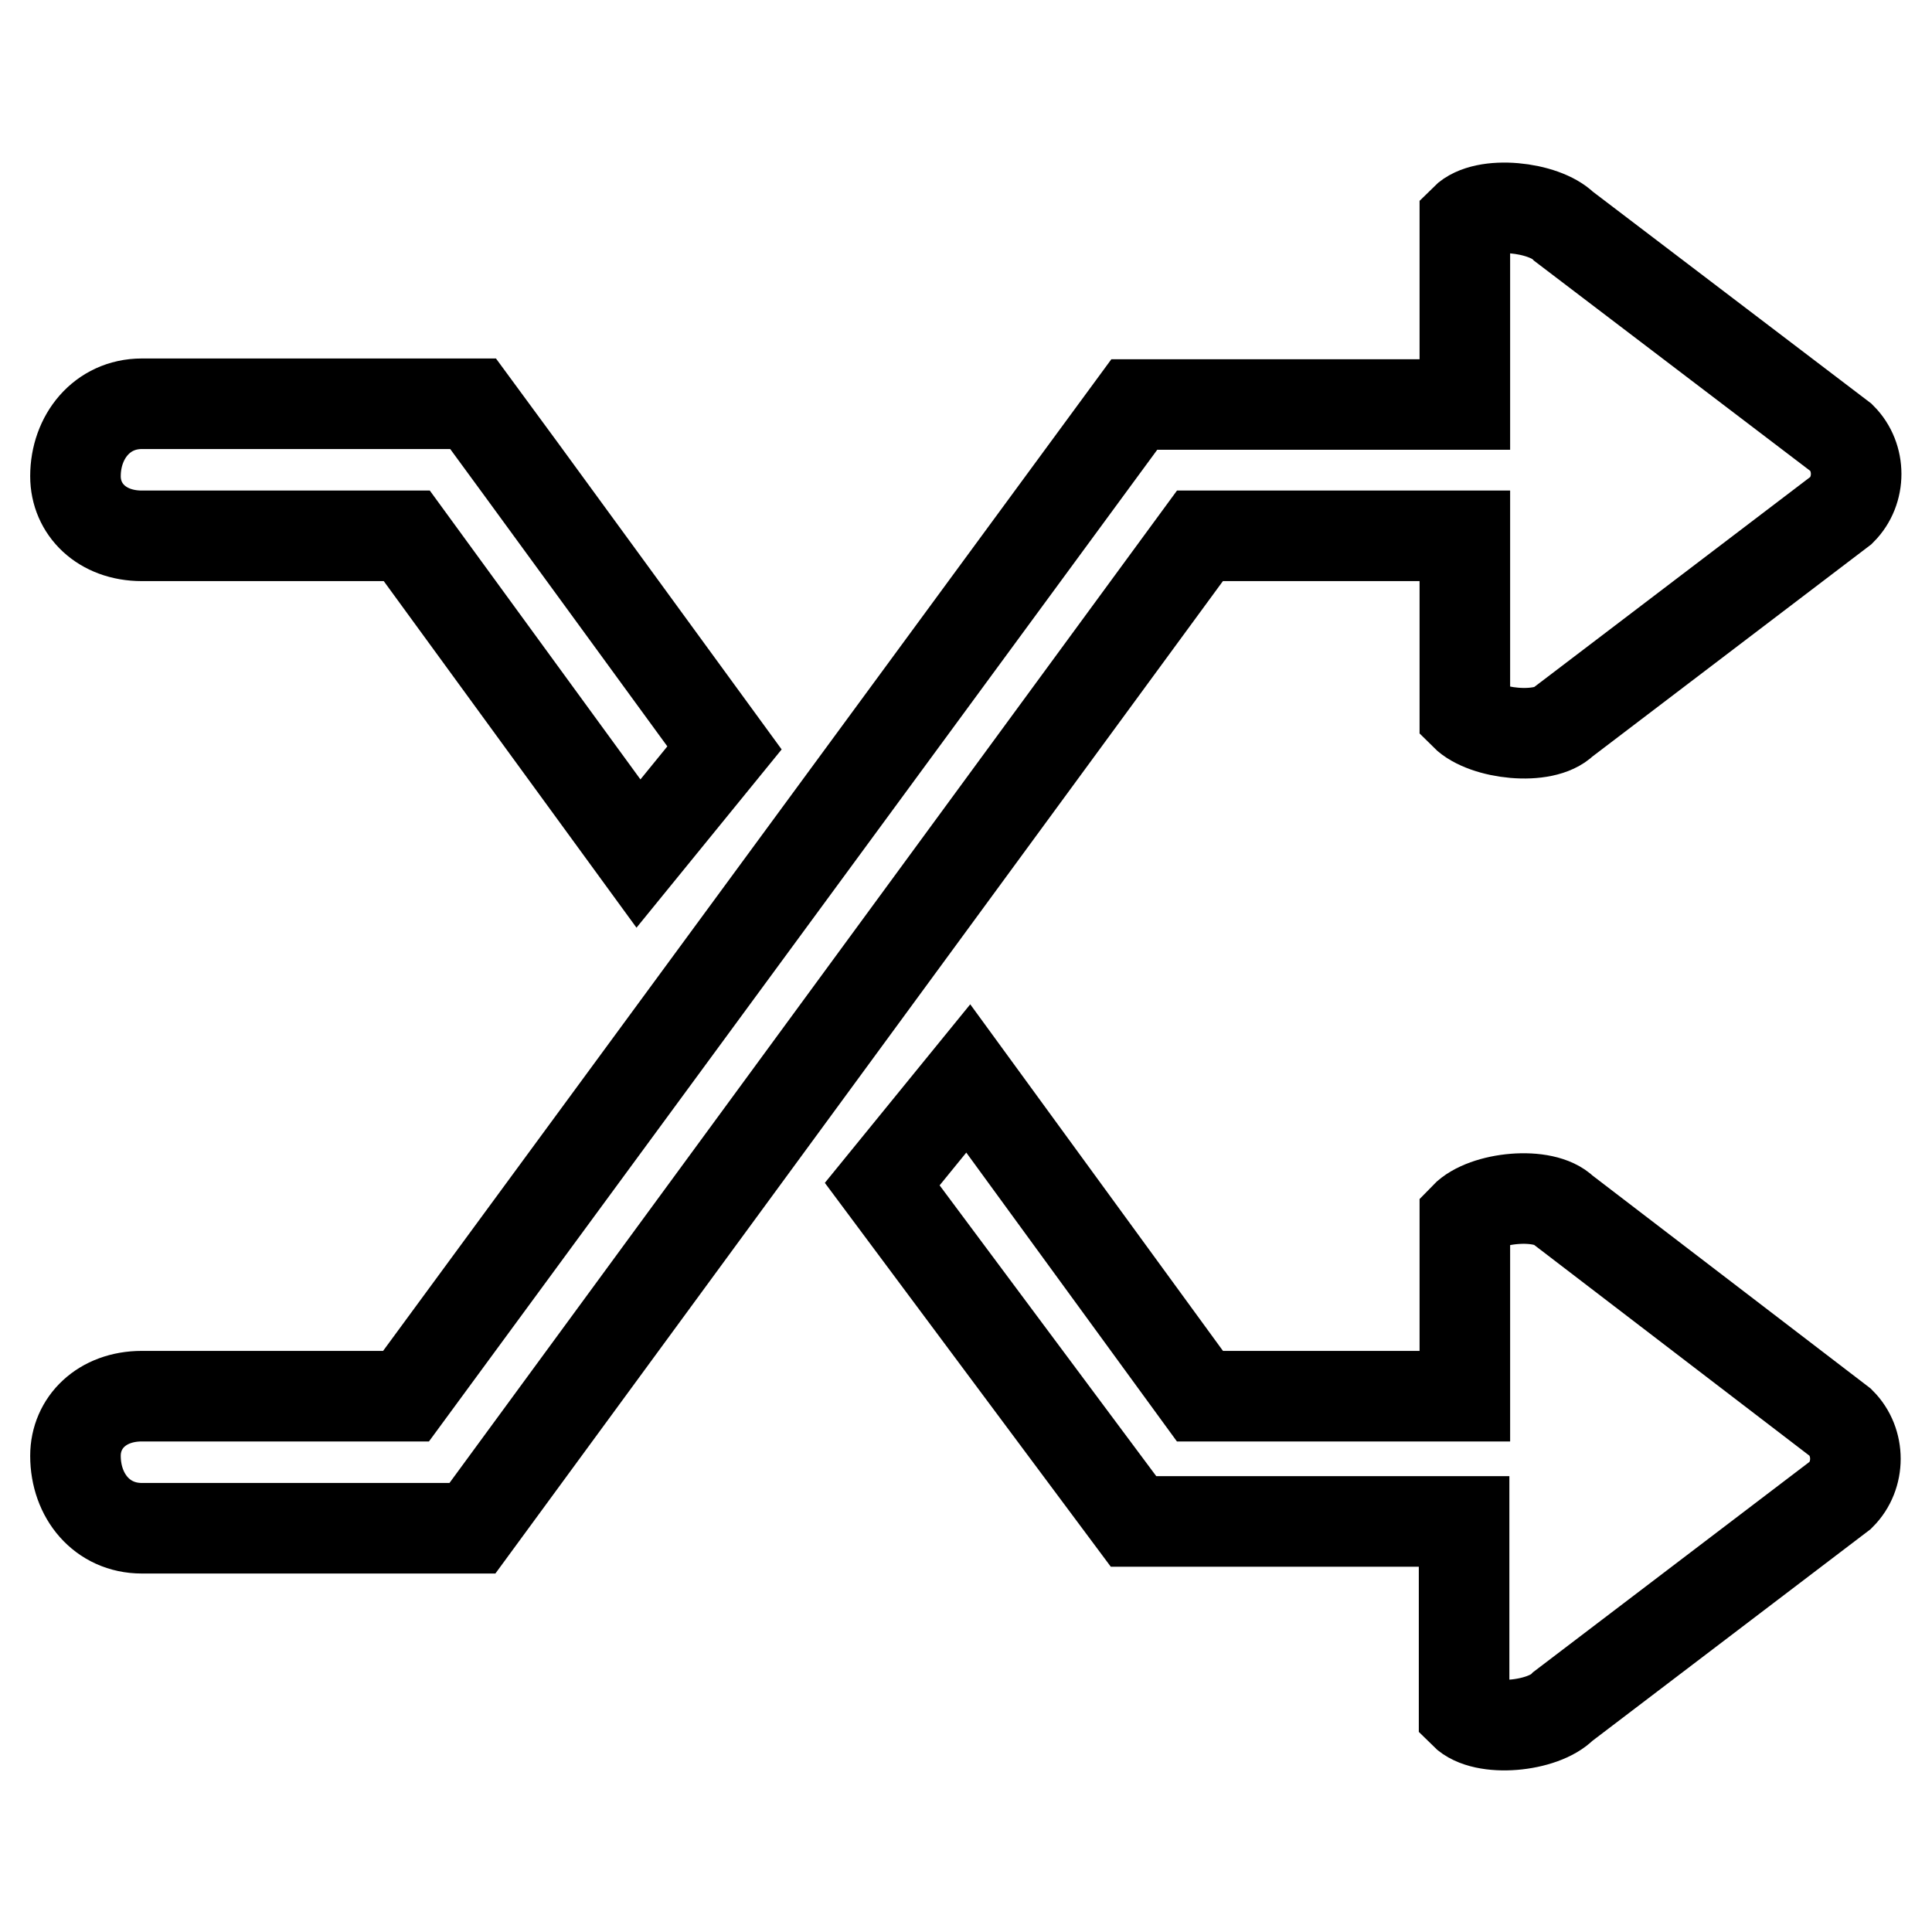 <?xml version="1.0" encoding="utf-8"?>
<!-- Svg Vector Icons : http://www.onlinewebfonts.com/icon -->
<!DOCTYPE svg PUBLIC "-//W3C//DTD SVG 1.1//EN" "http://www.w3.org/Graphics/SVG/1.1/DTD/svg11.dtd">
<svg version="1.1" xmlns="http://www.w3.org/2000/svg" xmlns:xlink="http://www.w3.org/1999/xlink" x="0px" y="0px" viewBox="0 0 256 256" enable-background="new 0 0 256 256" xml:space="preserve">
<g> <path stroke-width="12" fill-opacity="0" stroke="#000000"  d="M18.8,71h35.1l30.7,42.1l11.4-14c0,0-30.7-42.1-33.3-45.6H18.8c-5.3,0-8.8,4.4-8.8,9.6 C10,67.5,13.5,71,18.8,71z M194.1,71v23.7c2.6,2.6,10.5,3.5,13.1,0.9l36.8-28c2.6-2.6,2.6-7,0-9.6l-36.8-28 c-2.6-2.6-10.5-3.5-13.1-0.9v24.5h-43.8L53.8,185H18.8c-5.3,0-8.8,3.5-8.8,7.9c0,5.3,3.5,9.6,8.8,9.6h43.8L159,71H194.1L194.1,71z  M207.2,160.4c-2.6-2.6-10.5-1.8-13.1,0.9V185H159l-30.7-42.1l-11.4,14l33.3,44.7h43.8V227c2.6,2.6,10.5,1.8,13.1-0.9l36.8-28 c2.6-2.6,2.6-7,0-9.6L207.2,160.4z"/></g>
</svg>